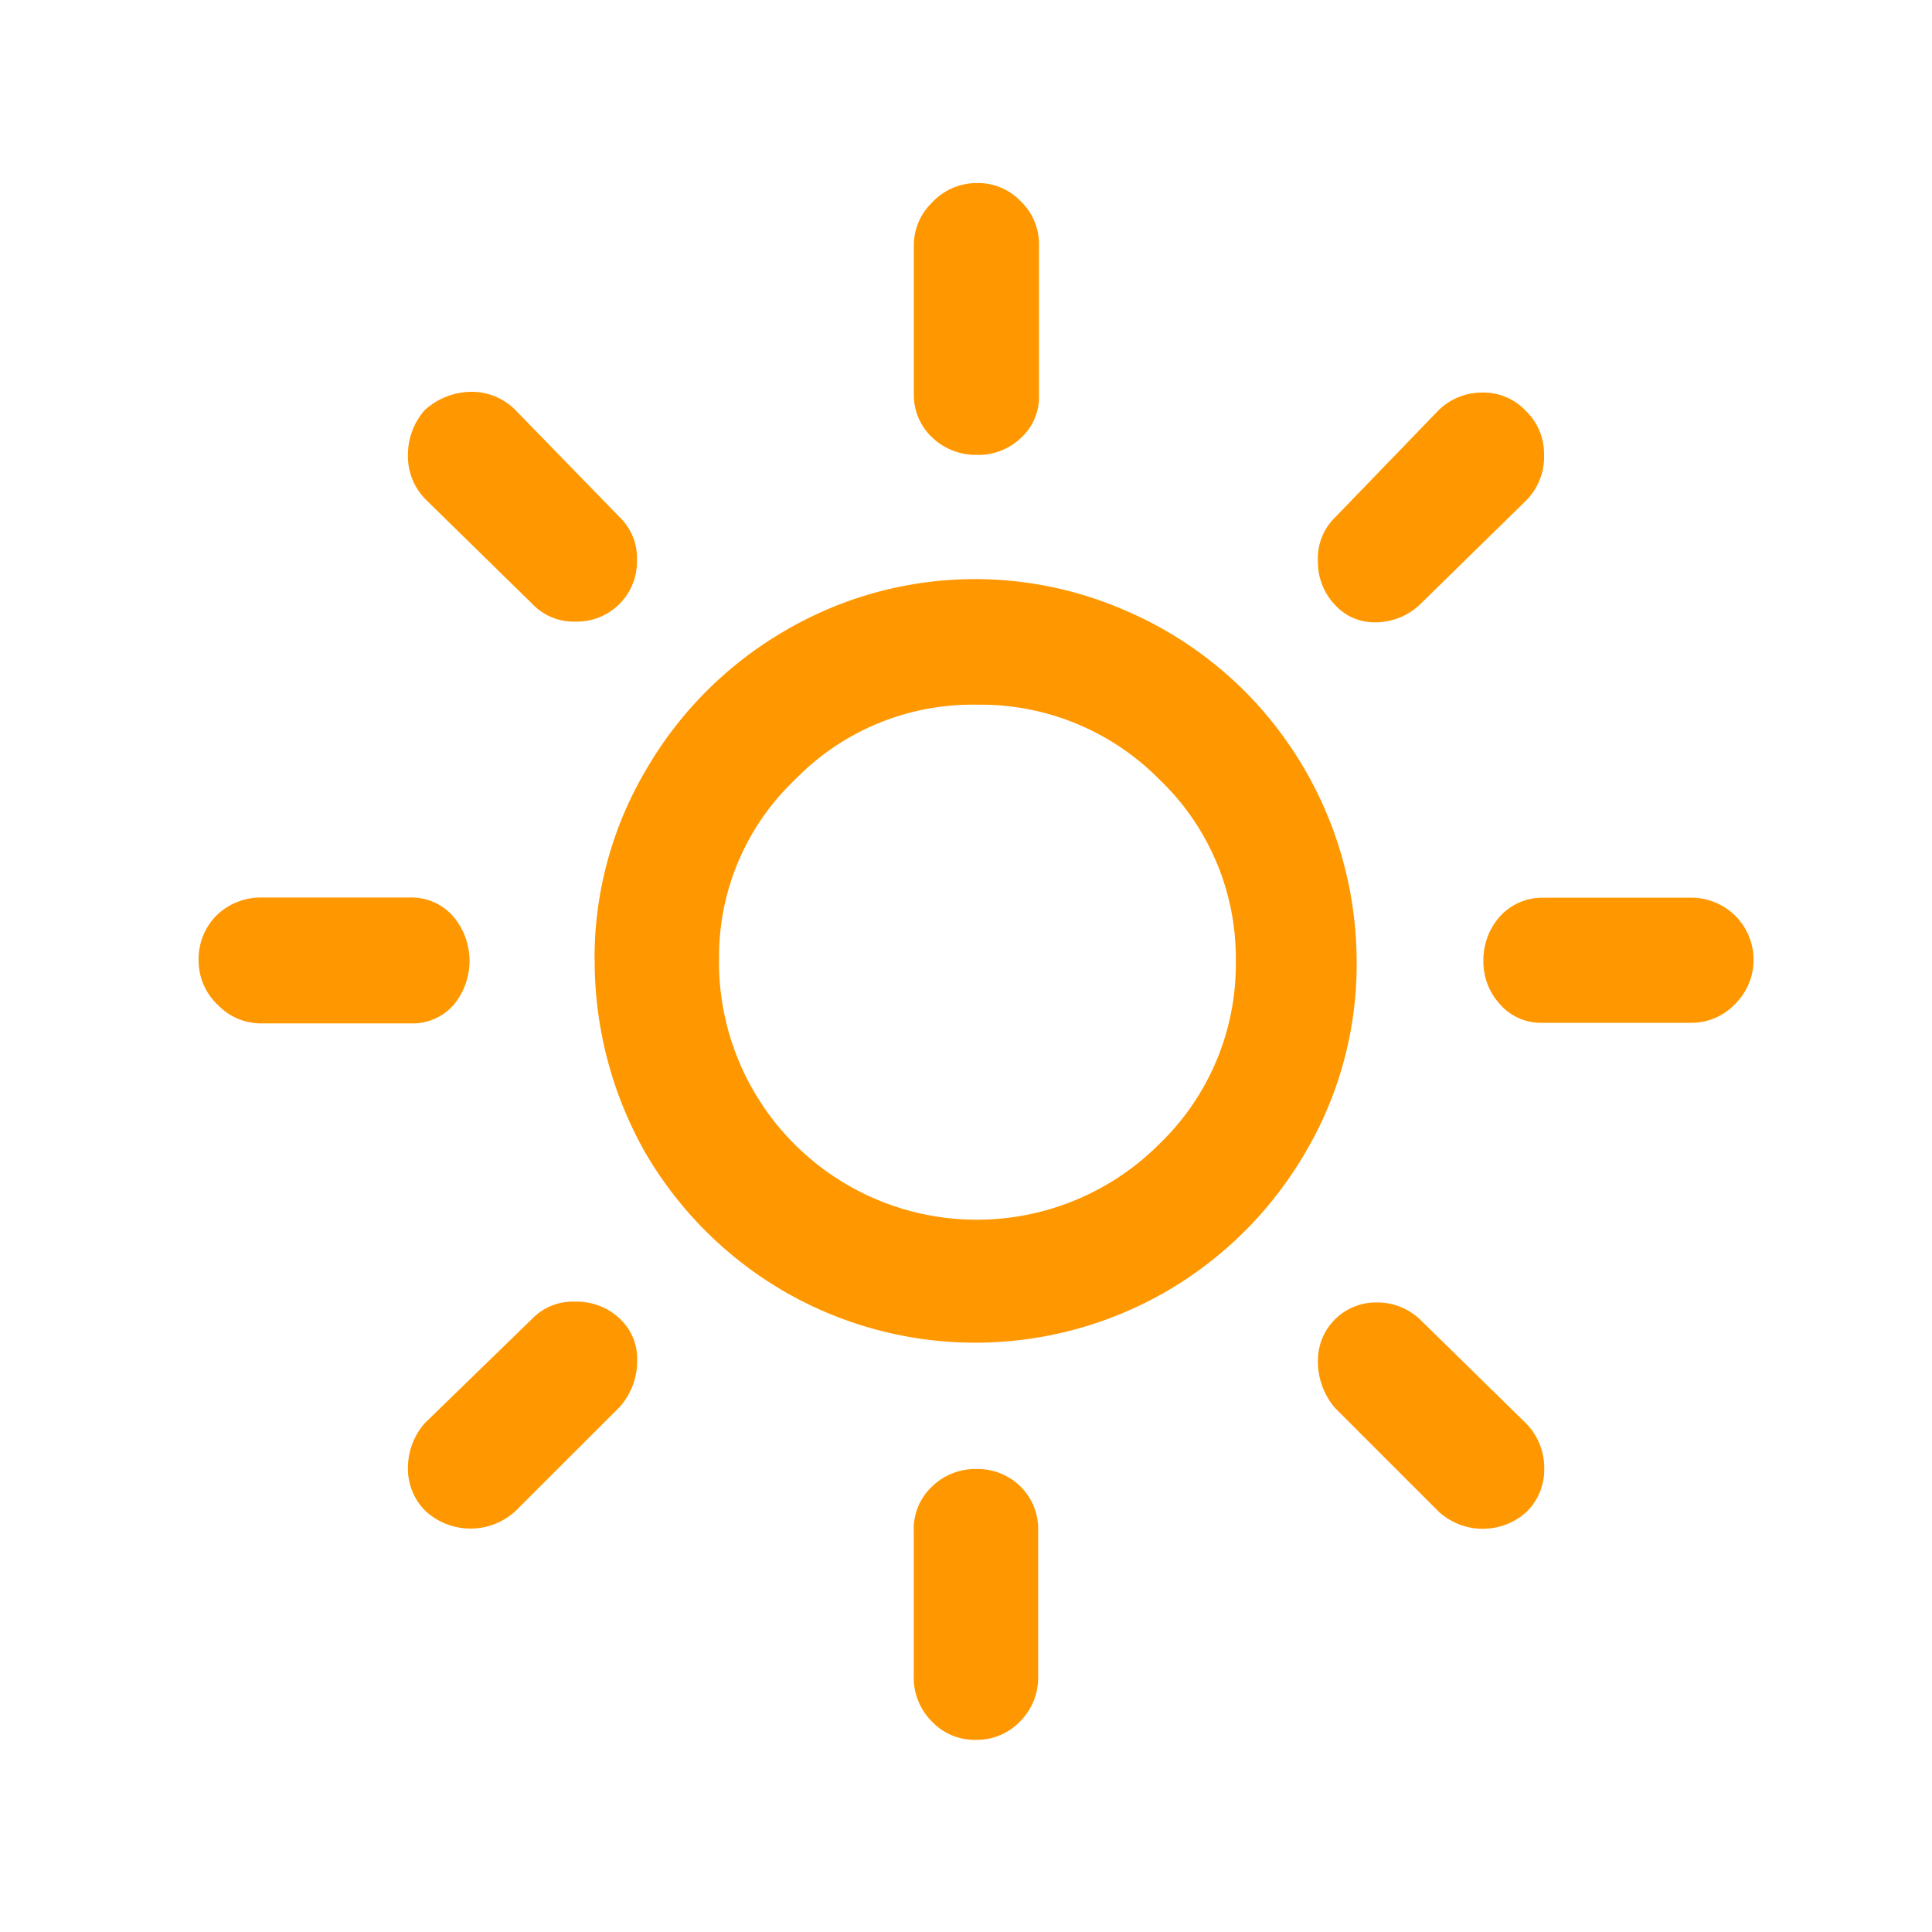 <svg xmlns="http://www.w3.org/2000/svg" width="20" height="20" viewBox="0 0 20 20">
  <g id="Group_29568" data-name="Group 29568" transform="translate(-503 -4273)">
    <rect id="Rectangle_8232" data-name="Rectangle 8232" width="20" height="20" transform="translate(503 4273)" fill="none"/>
    <path id="Icon_weather-day-sunny" data-name="Icon weather-day-sunny" d="M5.244,12.848a.64.64,0,0,1,.189-.47.655.655,0,0,1,.455-.182H7.434a.574.574,0,0,1,.44.189.712.712,0,0,1,.008.925.563.563,0,0,1-.44.189H5.9a.618.618,0,0,1-.455-.189A.63.63,0,0,1,5.244,12.848ZM7.411,18.1a.7.7,0,0,1,.174-.462L8.7,16.554a.583.583,0,0,1,.447-.174.642.642,0,0,1,.455.174.567.567,0,0,1,.182.432.715.715,0,0,1-.182.485L8.525,18.547a.688.688,0,0,1-.932,0A.612.612,0,0,1,7.411,18.1Zm0-10.488a.7.7,0,0,1,.174-.462.728.728,0,0,1,.485-.189.637.637,0,0,1,.447.182L9.6,8.256a.588.588,0,0,1,.182.447.622.622,0,0,1-.637.637A.588.588,0,0,1,8.7,9.158L7.593,8.074A.634.634,0,0,1,7.411,7.612Zm1.932,5.237a3.825,3.825,0,0,1,.53-1.97A3.958,3.958,0,0,1,11.322,9.43a3.888,3.888,0,0,1,3.5-.212,3.959,3.959,0,0,1,1.258.849,3.977,3.977,0,0,1,1.152,2.789,3.832,3.832,0,0,1-.53,1.978,3.974,3.974,0,0,1-1.44,1.44,3.953,3.953,0,0,1-3.956,0,3.974,3.974,0,0,1-1.44-1.44A4.026,4.026,0,0,1,9.344,12.848Zm1.288,0a2.669,2.669,0,0,0,4.562,1.895,2.581,2.581,0,0,0,.788-1.895,2.555,2.555,0,0,0-.788-1.872A2.6,2.6,0,0,0,13.3,10.2a2.562,2.562,0,0,0-1.879.773A2.526,2.526,0,0,0,10.632,12.848Zm2.016,5.9a.6.6,0,0,1,.189-.455.642.642,0,0,1,.455-.182.634.634,0,0,1,.462.182.617.617,0,0,1,.182.455v1.508a.64.64,0,0,1-.189.47.618.618,0,0,1-.455.189.607.607,0,0,1-.455-.189.64.64,0,0,1-.189-.47V18.744ZM12.648,7V5.452A.618.618,0,0,1,12.838,5a.63.63,0,0,1,.462-.2.607.607,0,0,1,.455.189.618.618,0,0,1,.189.455V7a.574.574,0,0,1-.189.44.635.635,0,0,1-.455.174.655.655,0,0,1-.455-.174A.6.6,0,0,1,12.648,7Zm4.183,9.988a.6.6,0,0,1,.6-.6.642.642,0,0,1,.455.174l1.106,1.084a.66.66,0,0,1,.182.462.612.612,0,0,1-.182.447.675.675,0,0,1-.909,0l-1.076-1.076A.738.738,0,0,1,16.831,16.986Zm0-8.276a.588.588,0,0,1,.174-.447l1.076-1.114a.637.637,0,0,1,.447-.182.6.6,0,0,1,.455.189.618.618,0,0,1,.189.455.64.64,0,0,1-.182.47L17.885,9.165a.668.668,0,0,1-.455.182.55.55,0,0,1-.424-.182A.642.642,0,0,1,16.831,8.71Zm1.713,4.138a.678.678,0,0,1,.182-.47.59.59,0,0,1,.432-.182h1.531a.643.643,0,0,1,.455,1.106.618.618,0,0,1-.455.189H19.158a.563.563,0,0,1-.44-.189A.655.655,0,0,1,18.544,12.848Z" transform="translate(499.812 4270.095)" fill="#ff9800"/>
  </g>
</svg>
